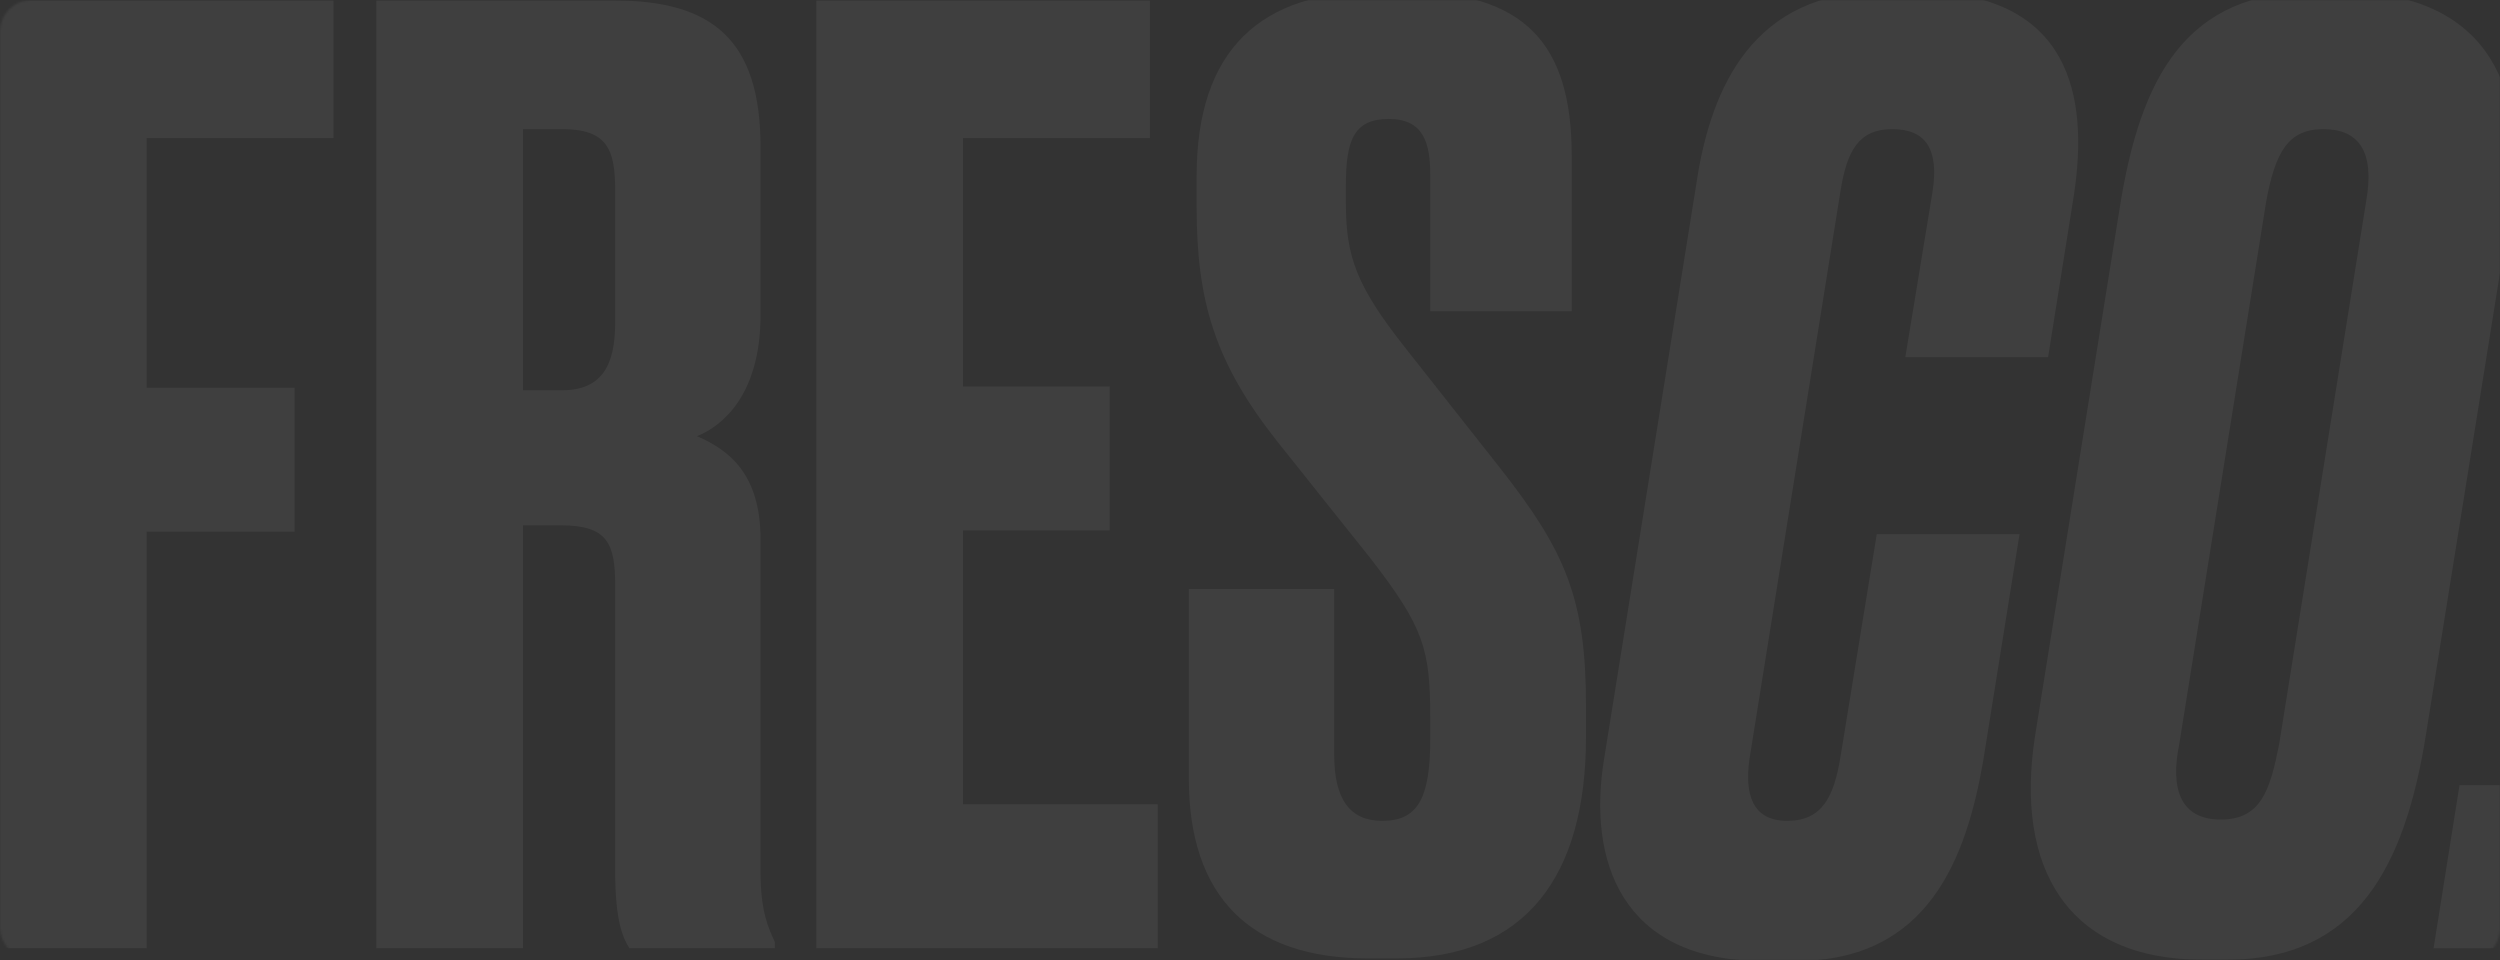 <?xml version="1.0" encoding="UTF-8"?> <svg xmlns="http://www.w3.org/2000/svg" width="1190" height="457" viewBox="0 0 1190 457" fill="none"><rect x="0" y="0" width="1190" height="457" fill="#333333" stroke="none"/><mask id="mask0_20_951" style="mask-type:alpha" maskUnits="userSpaceOnUse" x="0" y="0" width="1190" height="457"><rect width="1190" height="457" rx="15" fill="#08072D"></rect></mask><g mask="url(#mask0_20_951)"><path d="M0 0.227H158.775V65.714H69.814V184.562H140.242V253.08H69.814V451.358H0V0.227Z" fill="white" fill-opacity="0.06"></path><path d="M248.954 451.35H179.141V0.227H292.198C339.153 0.227 362.011 19.027 362.011 69.959V150.001C362.011 187.593 344.093 202.751 331.738 207.608C347.182 214.274 362.011 225.797 362.011 256.723V414.98C362.011 433.781 365.715 441.661 368.803 448.327V451.358H299.612C296.524 446.51 292.82 438.629 292.82 414.369V278.546C292.82 258.54 289.117 250.049 266.873 250.049H248.954V451.358V451.35ZM248.954 185.768H267.487C286.643 185.768 292.82 173.642 292.82 153.627V90.569C292.82 71.165 289.117 61.46 267.487 61.46H248.954V185.76V185.768Z" fill="white" fill-opacity="0.06"></path><path d="M547.361 0.227V65.714H458.392V183.95H528.206V252.469H458.392V382.832H551.064V451.35H388.578V0.227H547.353H547.361Z" fill="white" fill-opacity="0.06"></path><path d="M668.442 -4.017C725.901 -4.017 748.137 20.847 748.137 74.2V148.178H680.797V83.302C680.797 68.145 677.709 56.622 661.027 56.622C644.346 56.622 640.643 66.93 640.643 88.151V96.642C640.643 122.109 645.583 136.052 669.065 165.764L713.545 222.156C745.056 262.177 754.937 284.612 754.937 336.148V350.702C754.937 416.792 726.515 456.21 664.739 456.21H651.146C594.925 456.21 565.889 426.498 565.889 370.717V280.366H635.08V359.194C635.08 380.414 642.494 390.723 657.939 390.723C674.62 390.723 680.797 380.414 680.797 351.916V341.608C680.797 308.864 677.709 298.555 652.375 265.812L607.895 210.03C578.244 172.438 569.592 143.329 569.592 98.46V83.905C569.592 23.267 600.48 -4.017 655.464 -4.017L668.442 -4.017Z" fill="white" fill-opacity="0.06"></path><path d="M893.329 254.289H961.292L943.996 362.217C935.967 408.301 918.048 457.416 855.035 457.416H838.968C771.629 457.416 755.562 409.515 763.591 361.003L807.457 87.54C814.249 41.456 834.642 -4.017 895.804 -4.017H911.871C986.625 -4.017 994.04 46.916 987.247 92.397L974.892 170.01H906.93L919.9 91.182C922.989 71.176 916.811 61.47 900.744 61.47C884.678 61.47 879.123 71.779 876.034 91.182L832.79 361.011C830.316 377.986 834.028 390.723 850.709 390.723C867.39 390.723 872.953 379.2 876.042 360.408L893.338 254.297L893.329 254.289Z" fill="white" fill-opacity="0.06"></path><path d="M1113.9 -4.017C1180 -4.017 1204.72 36.607 1194.83 99.674L1154.68 350.099C1144.8 411.943 1121.93 456.821 1060.15 456.821H1048.41C984.163 456.821 958.83 413.166 968.719 350.099L1008.87 99.674C1018.76 36.615 1040.38 -4.017 1102.16 -4.017L1113.9 -4.017ZM1078.69 96.031L1037.3 354.337C1032.97 375.557 1037.91 390.112 1057.07 390.112C1076.22 390.112 1080.54 376.168 1084.86 354.337L1126.26 96.031C1130.58 71.779 1122.55 61.47 1105.87 61.47C1089.19 61.47 1083.01 72.382 1078.69 96.031Z" fill="white" fill-opacity="0.06"></path><path d="M1221.39 451.364H1158.38L1170.73 373.751H1233.75L1221.39 451.364Z" fill="white" fill-opacity="0.06"></path></g></svg> 